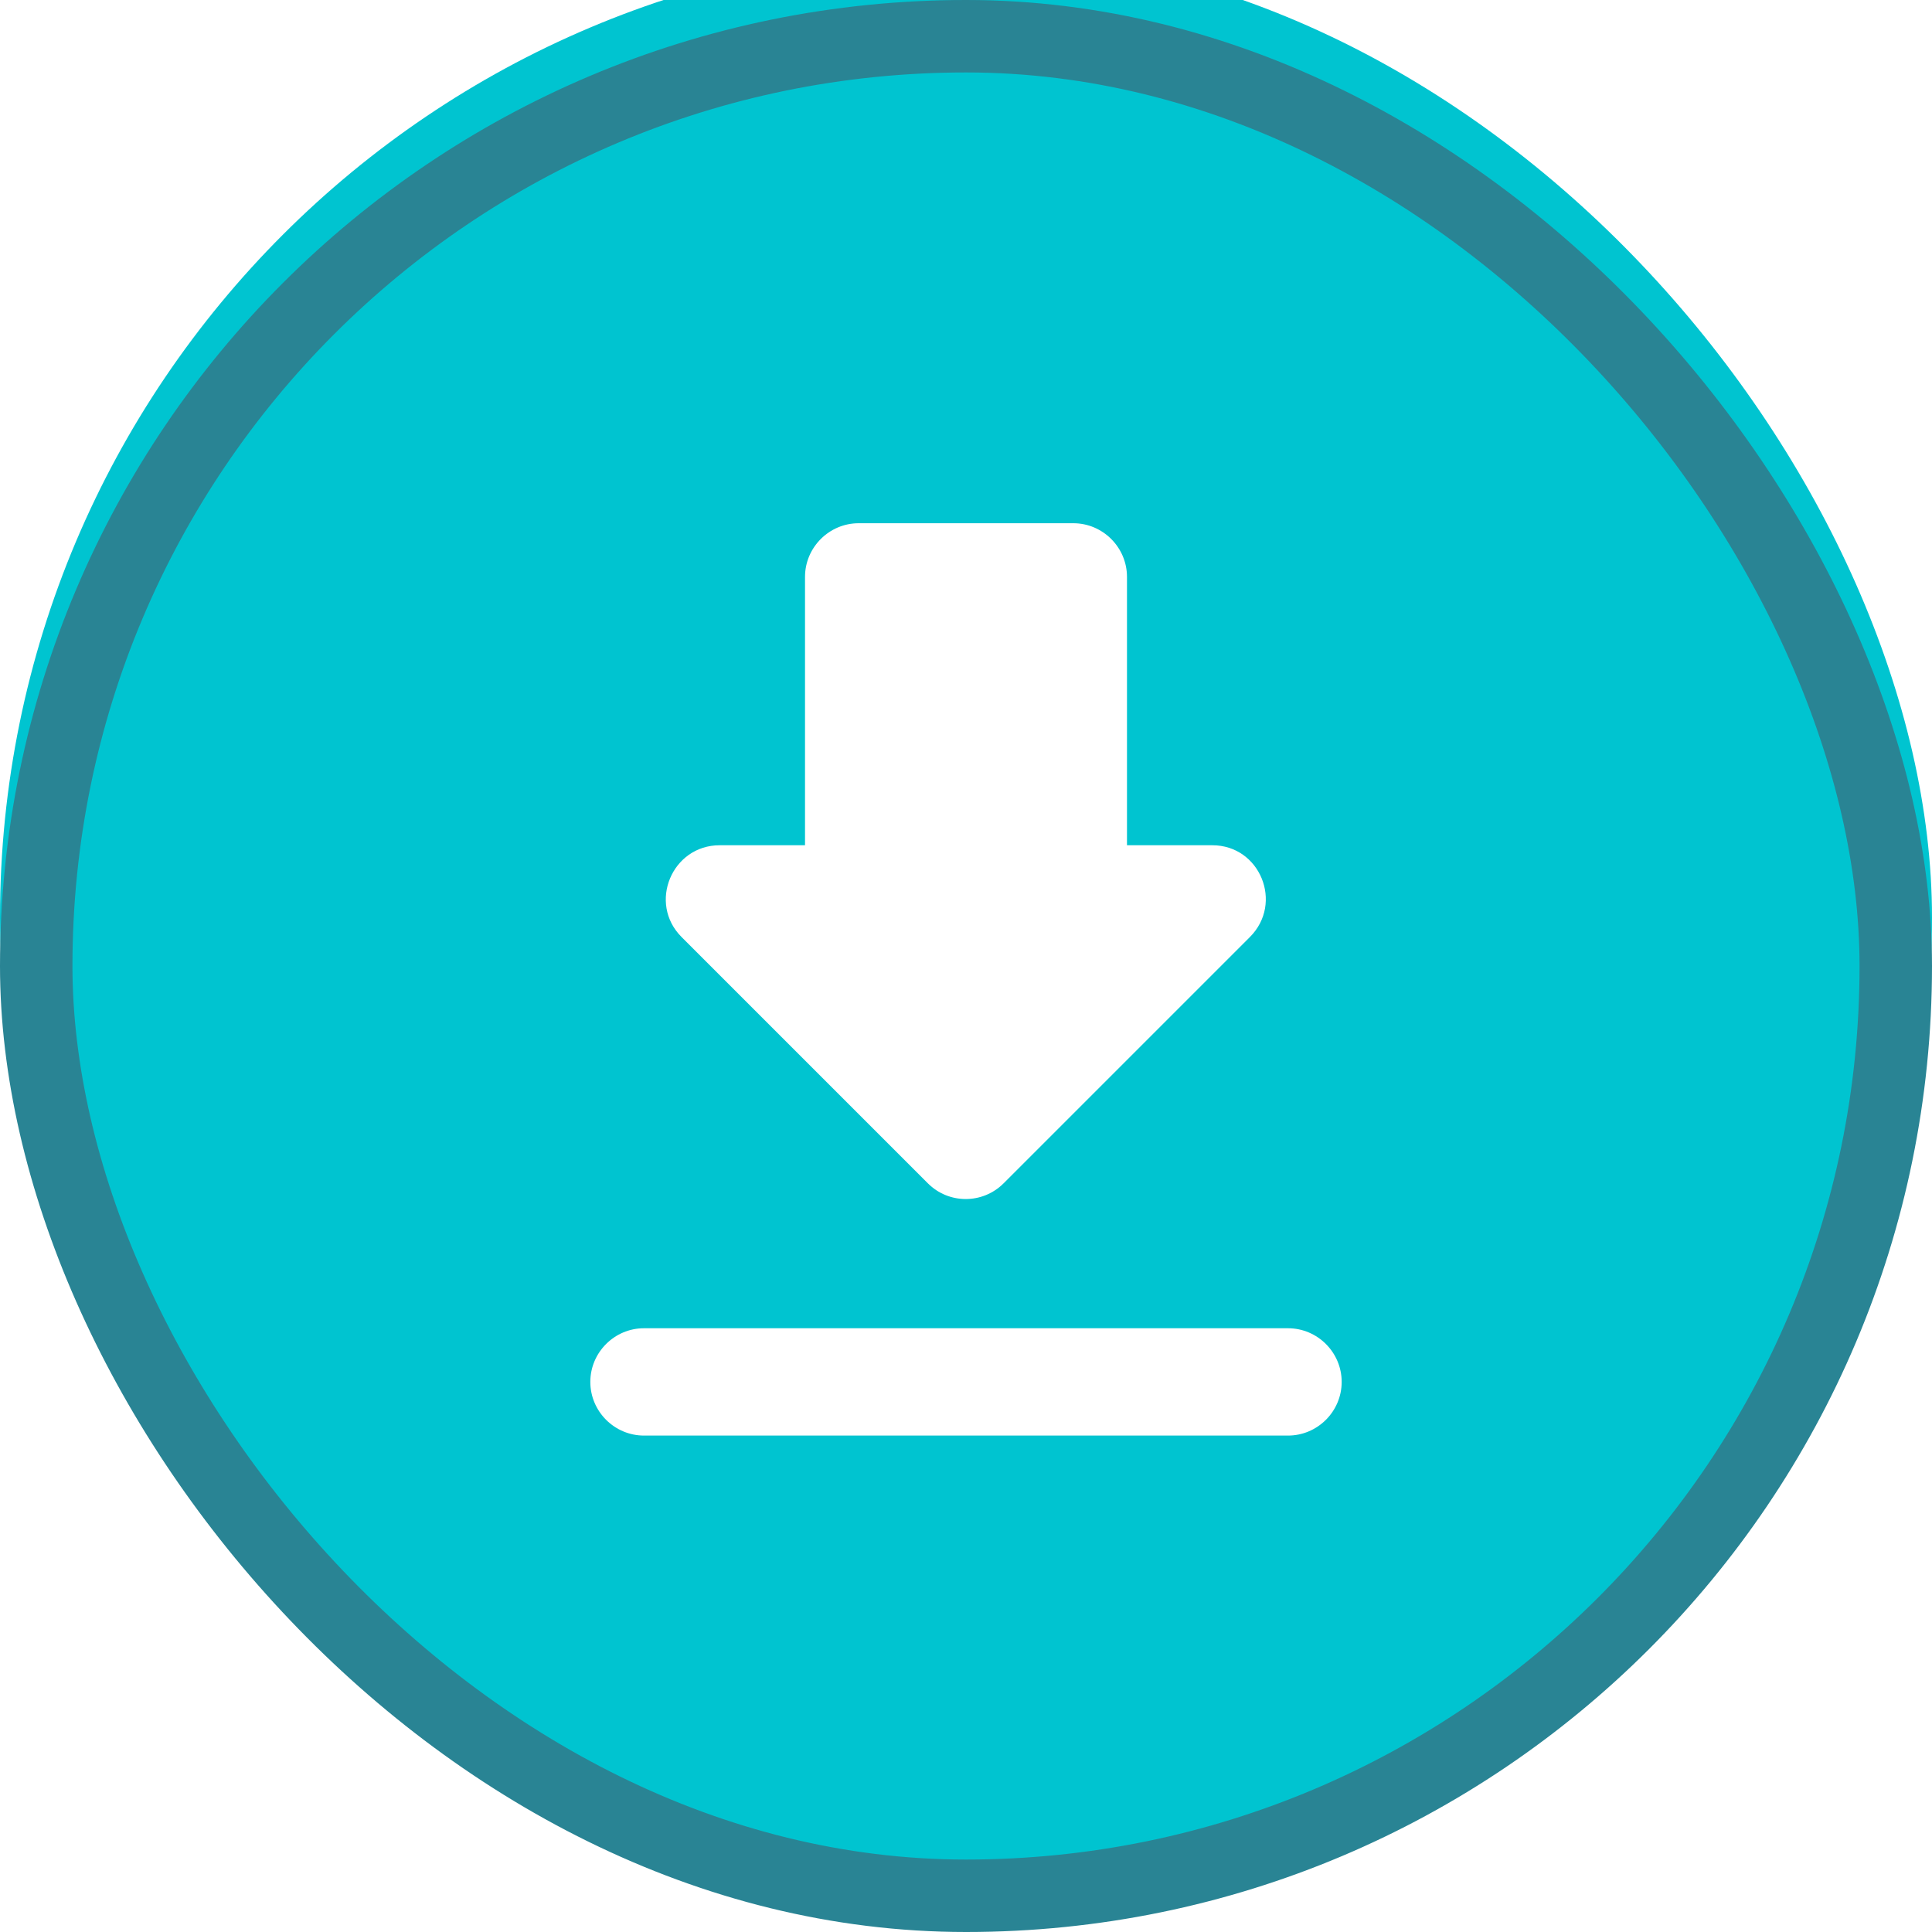<svg width="40" height="40" viewBox="0 0 40 40" fill="none" xmlns="http://www.w3.org/2000/svg">
<g filter="url(#filter0_ii_2723_10263)">
<rect width="40" height="40" rx="20" fill="#00C4D0"/>
</g>
<rect x="0.75" y="0.75" width="38.5" height="38.5" rx="19.25" stroke="#298494" stroke-width="1.5"/>
<path d="M25.1 17.5H23.333V11.944C23.333 11.333 22.833 10.833 22.222 10.833H17.778C17.167 10.833 16.667 11.333 16.667 11.944V17.5H14.9C13.911 17.5 13.411 18.7 14.111 19.4L19.211 24.5C19.644 24.933 20.344 24.933 20.778 24.5L25.878 19.4C26.578 18.7 26.089 17.5 25.1 17.5ZM12.222 28.611C12.222 29.222 12.722 29.722 13.333 29.722H26.667C27.278 29.722 27.778 29.222 27.778 28.611C27.778 28 27.278 27.5 26.667 27.5H13.333C12.722 27.5 12.222 28 12.222 28.611Z" fill="white"/>
<defs>
<filter id="filter0_ii_2723_10263" x="0" y="0" width="40" height="40" filterUnits="userSpaceOnUse" color-interpolation-filters="sRGB">
<feFlood flood-opacity="0" result="BackgroundImageFix"/>
<feBlend mode="normal" in="SourceGraphic" in2="BackgroundImageFix" result="shape"/>
<feColorMatrix in="SourceAlpha" type="matrix" values="0 0 0 0 0 0 0 0 0 0 0 0 0 0 0 0 0 0 127 0" result="hardAlpha"/>
<feOffset dy="4"/>
<feComposite in2="hardAlpha" operator="arithmetic" k2="-1" k3="1"/>
<feColorMatrix type="matrix" values="0 0 0 0 1 0 0 0 0 1 0 0 0 0 1 0 0 0 0.5 0"/>
<feBlend mode="normal" in2="shape" result="effect1_innerShadow_2723_10263"/>
<feColorMatrix in="SourceAlpha" type="matrix" values="0 0 0 0 0 0 0 0 0 0 0 0 0 0 0 0 0 0 127 0" result="hardAlpha"/>
<feOffset dy="-5"/>
<feComposite in2="hardAlpha" operator="arithmetic" k2="-1" k3="1"/>
<feColorMatrix type="matrix" values="0 0 0 0 0 0 0 0 0 0.365 0 0 0 0 0.629 0 0 0 0.25 0"/>
<feBlend mode="normal" in2="effect1_innerShadow_2723_10263" result="effect2_innerShadow_2723_10263"/>
</filter>
</defs>
</svg>
